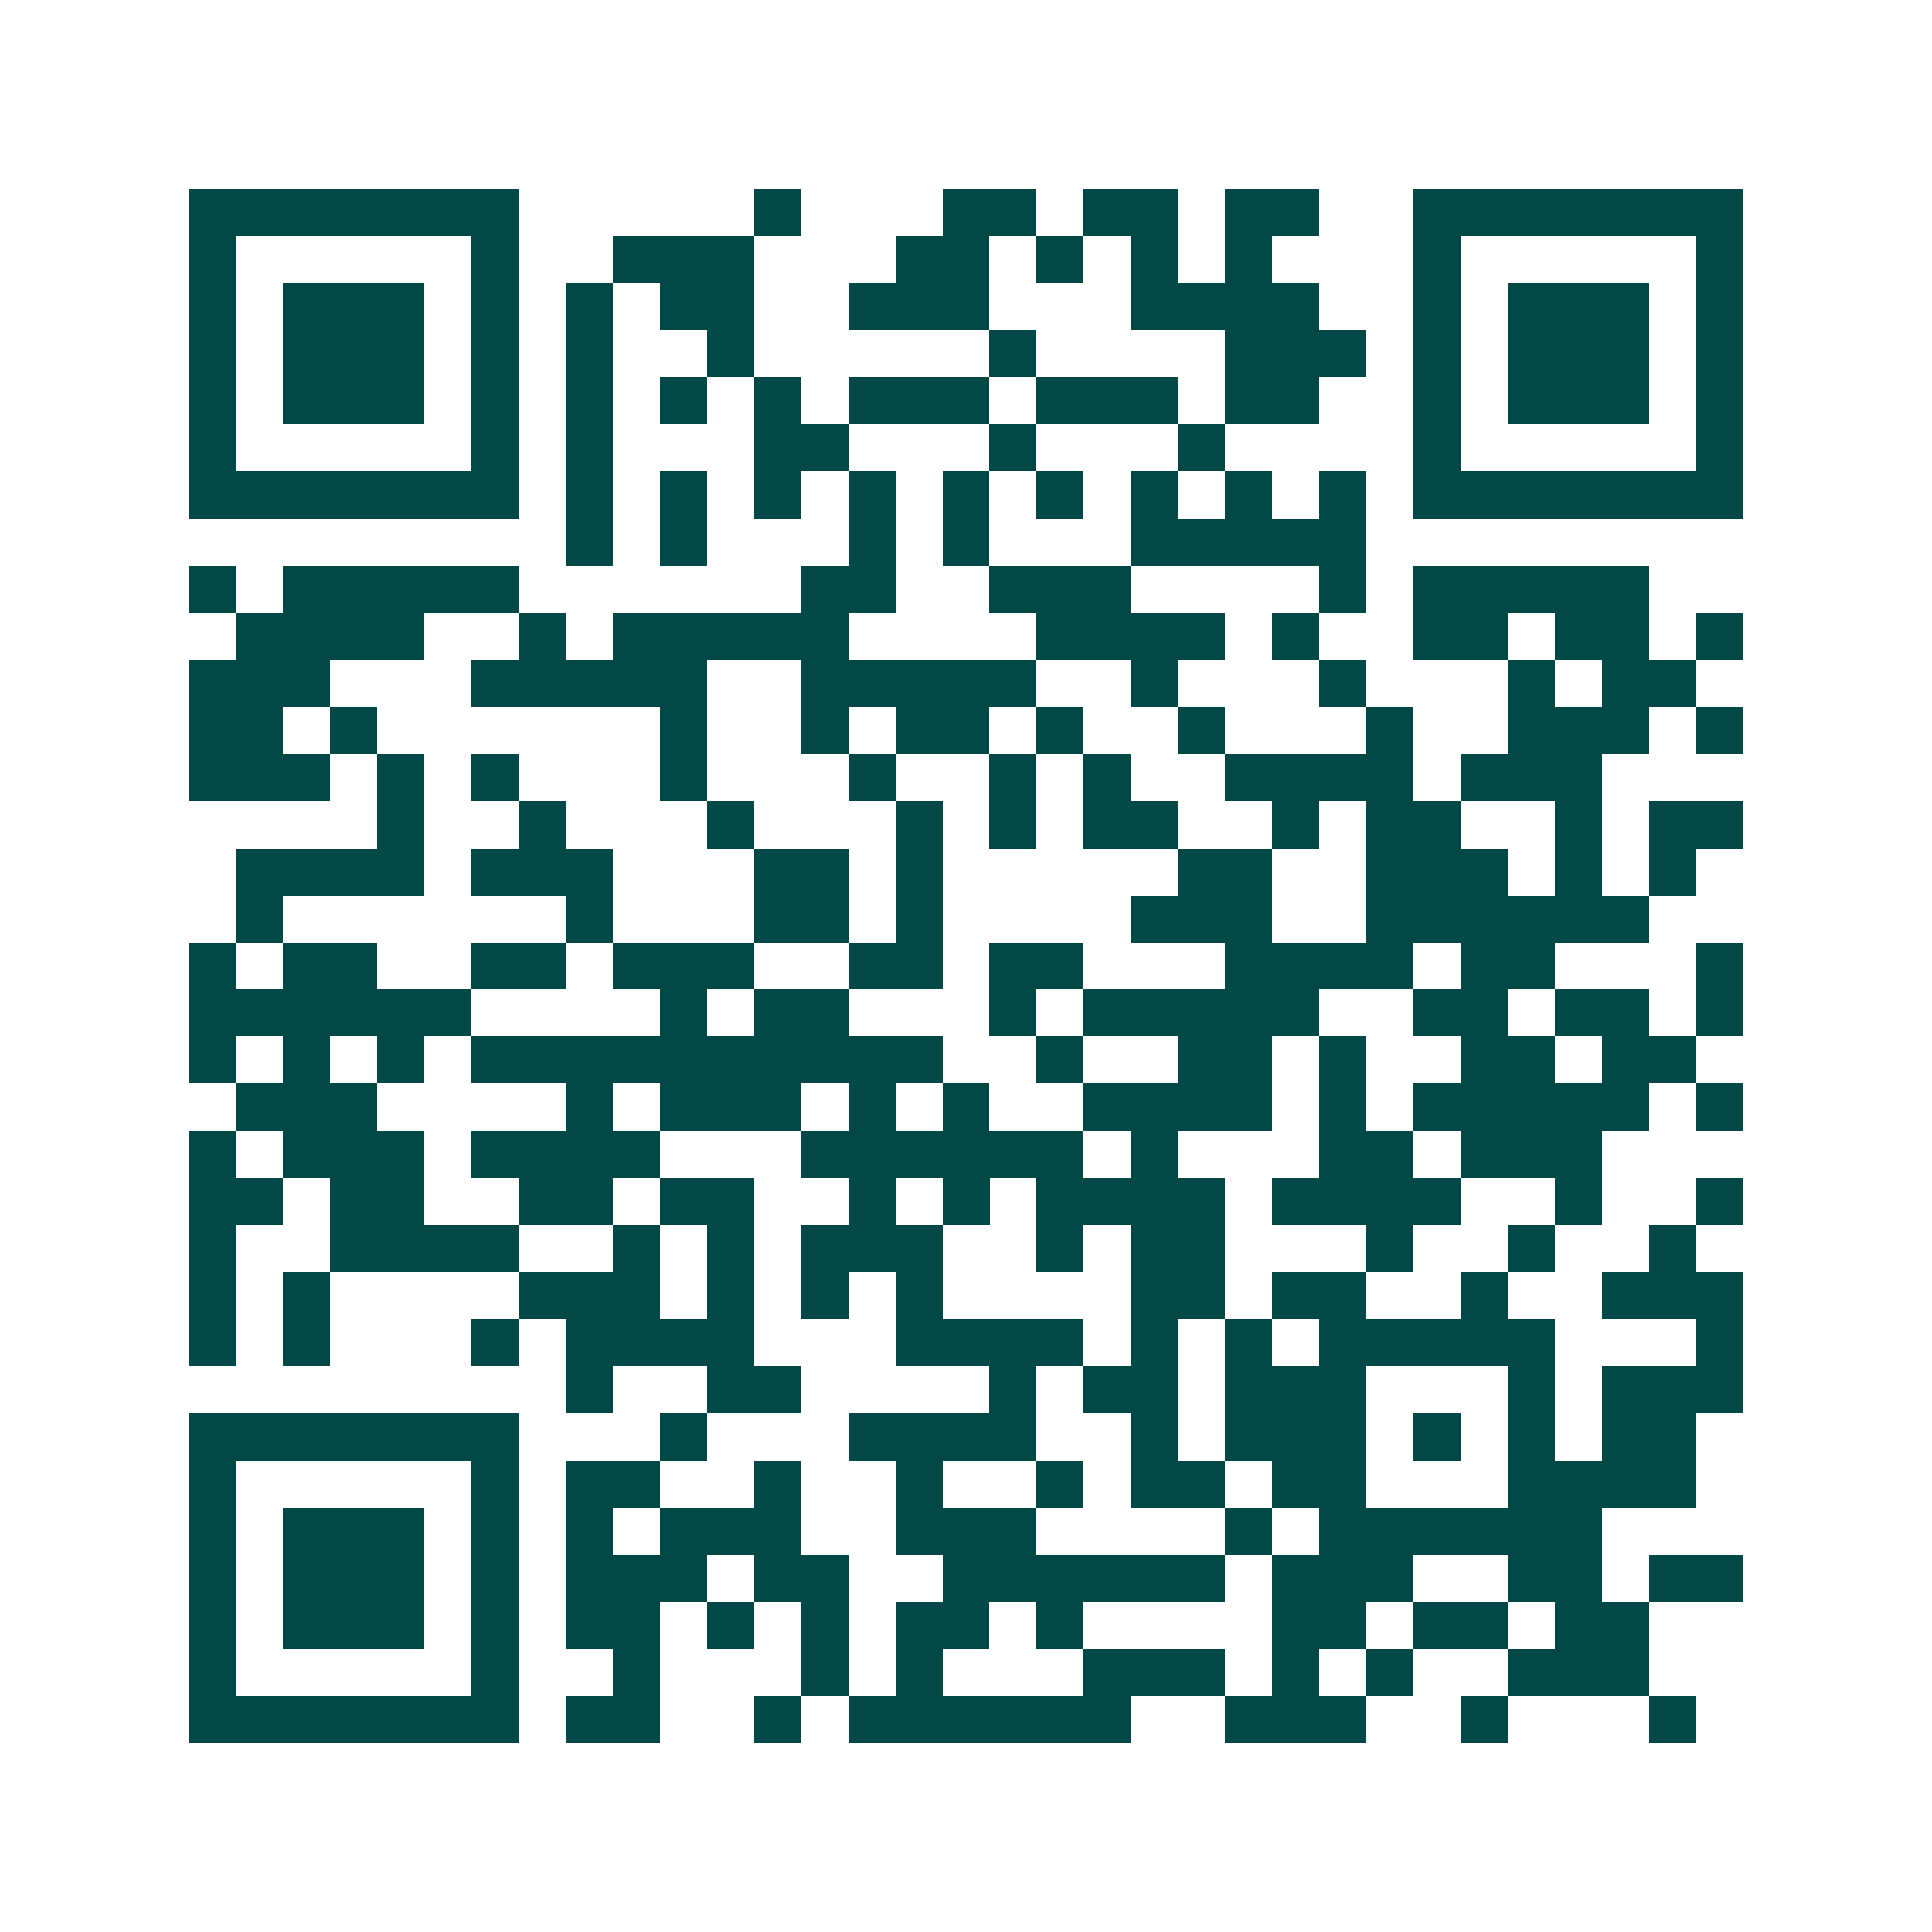 <svg xmlns="http://www.w3.org/2000/svg" width="200" height="200" viewBox="0 0 41 41" shape-rendering="crispEdges"><path fill="#ffffff" d="M0 0h41v41H0z"/><path stroke="#014847" d="M4 4.5h7m5 0h1m3 0h2m1 0h2m1 0h2m2 0h7M4 5.5h1m5 0h1m2 0h3m3 0h2m1 0h1m1 0h1m1 0h1m3 0h1m5 0h1M4 6.5h1m1 0h3m1 0h1m1 0h1m1 0h2m2 0h3m3 0h4m2 0h1m1 0h3m1 0h1M4 7.5h1m1 0h3m1 0h1m1 0h1m2 0h1m5 0h1m4 0h3m1 0h1m1 0h3m1 0h1M4 8.5h1m1 0h3m1 0h1m1 0h1m1 0h1m1 0h1m1 0h3m1 0h3m1 0h2m2 0h1m1 0h3m1 0h1M4 9.5h1m5 0h1m1 0h1m3 0h2m3 0h1m3 0h1m4 0h1m5 0h1M4 10.5h7m1 0h1m1 0h1m1 0h1m1 0h1m1 0h1m1 0h1m1 0h1m1 0h1m1 0h1m1 0h7M12 11.5h1m1 0h1m3 0h1m1 0h1m3 0h5M4 12.5h1m1 0h5m6 0h2m2 0h3m4 0h1m1 0h5M5 13.5h4m2 0h1m1 0h5m4 0h4m1 0h1m2 0h2m1 0h2m1 0h1M4 14.5h3m3 0h5m2 0h5m2 0h1m3 0h1m3 0h1m1 0h2M4 15.5h2m1 0h1m6 0h1m2 0h1m1 0h2m1 0h1m2 0h1m3 0h1m2 0h3m1 0h1M4 16.5h3m1 0h1m1 0h1m3 0h1m3 0h1m2 0h1m1 0h1m2 0h4m1 0h3M8 17.5h1m2 0h1m3 0h1m3 0h1m1 0h1m1 0h2m2 0h1m1 0h2m2 0h1m1 0h2M5 18.5h4m1 0h3m3 0h2m1 0h1m5 0h2m2 0h3m1 0h1m1 0h1M5 19.5h1m6 0h1m3 0h2m1 0h1m4 0h3m2 0h6M4 20.5h1m1 0h2m2 0h2m1 0h3m2 0h2m1 0h2m3 0h4m1 0h2m3 0h1M4 21.5h6m4 0h1m1 0h2m3 0h1m1 0h5m2 0h2m1 0h2m1 0h1M4 22.5h1m1 0h1m1 0h1m1 0h10m2 0h1m2 0h2m1 0h1m2 0h2m1 0h2M5 23.5h3m4 0h1m1 0h3m1 0h1m1 0h1m2 0h4m1 0h1m1 0h5m1 0h1M4 24.5h1m1 0h3m1 0h4m3 0h6m1 0h1m3 0h2m1 0h3M4 25.5h2m1 0h2m2 0h2m1 0h2m2 0h1m1 0h1m1 0h4m1 0h4m2 0h1m2 0h1M4 26.5h1m2 0h4m2 0h1m1 0h1m1 0h3m2 0h1m1 0h2m3 0h1m2 0h1m2 0h1M4 27.5h1m1 0h1m4 0h3m1 0h1m1 0h1m1 0h1m4 0h2m1 0h2m2 0h1m2 0h3M4 28.5h1m1 0h1m3 0h1m1 0h4m3 0h4m1 0h1m1 0h1m1 0h5m3 0h1M12 29.5h1m2 0h2m4 0h1m1 0h2m1 0h3m3 0h1m1 0h3M4 30.5h7m3 0h1m3 0h4m2 0h1m1 0h3m1 0h1m1 0h1m1 0h2M4 31.5h1m5 0h1m1 0h2m2 0h1m2 0h1m2 0h1m1 0h2m1 0h2m3 0h4M4 32.5h1m1 0h3m1 0h1m1 0h1m1 0h3m2 0h3m4 0h1m1 0h6M4 33.5h1m1 0h3m1 0h1m1 0h3m1 0h2m2 0h6m1 0h3m2 0h2m1 0h2M4 34.5h1m1 0h3m1 0h1m1 0h2m1 0h1m1 0h1m1 0h2m1 0h1m4 0h2m1 0h2m1 0h2M4 35.5h1m5 0h1m2 0h1m3 0h1m1 0h1m3 0h3m1 0h1m1 0h1m2 0h3M4 36.5h7m1 0h2m2 0h1m1 0h6m2 0h3m2 0h1m3 0h1"/></svg>
